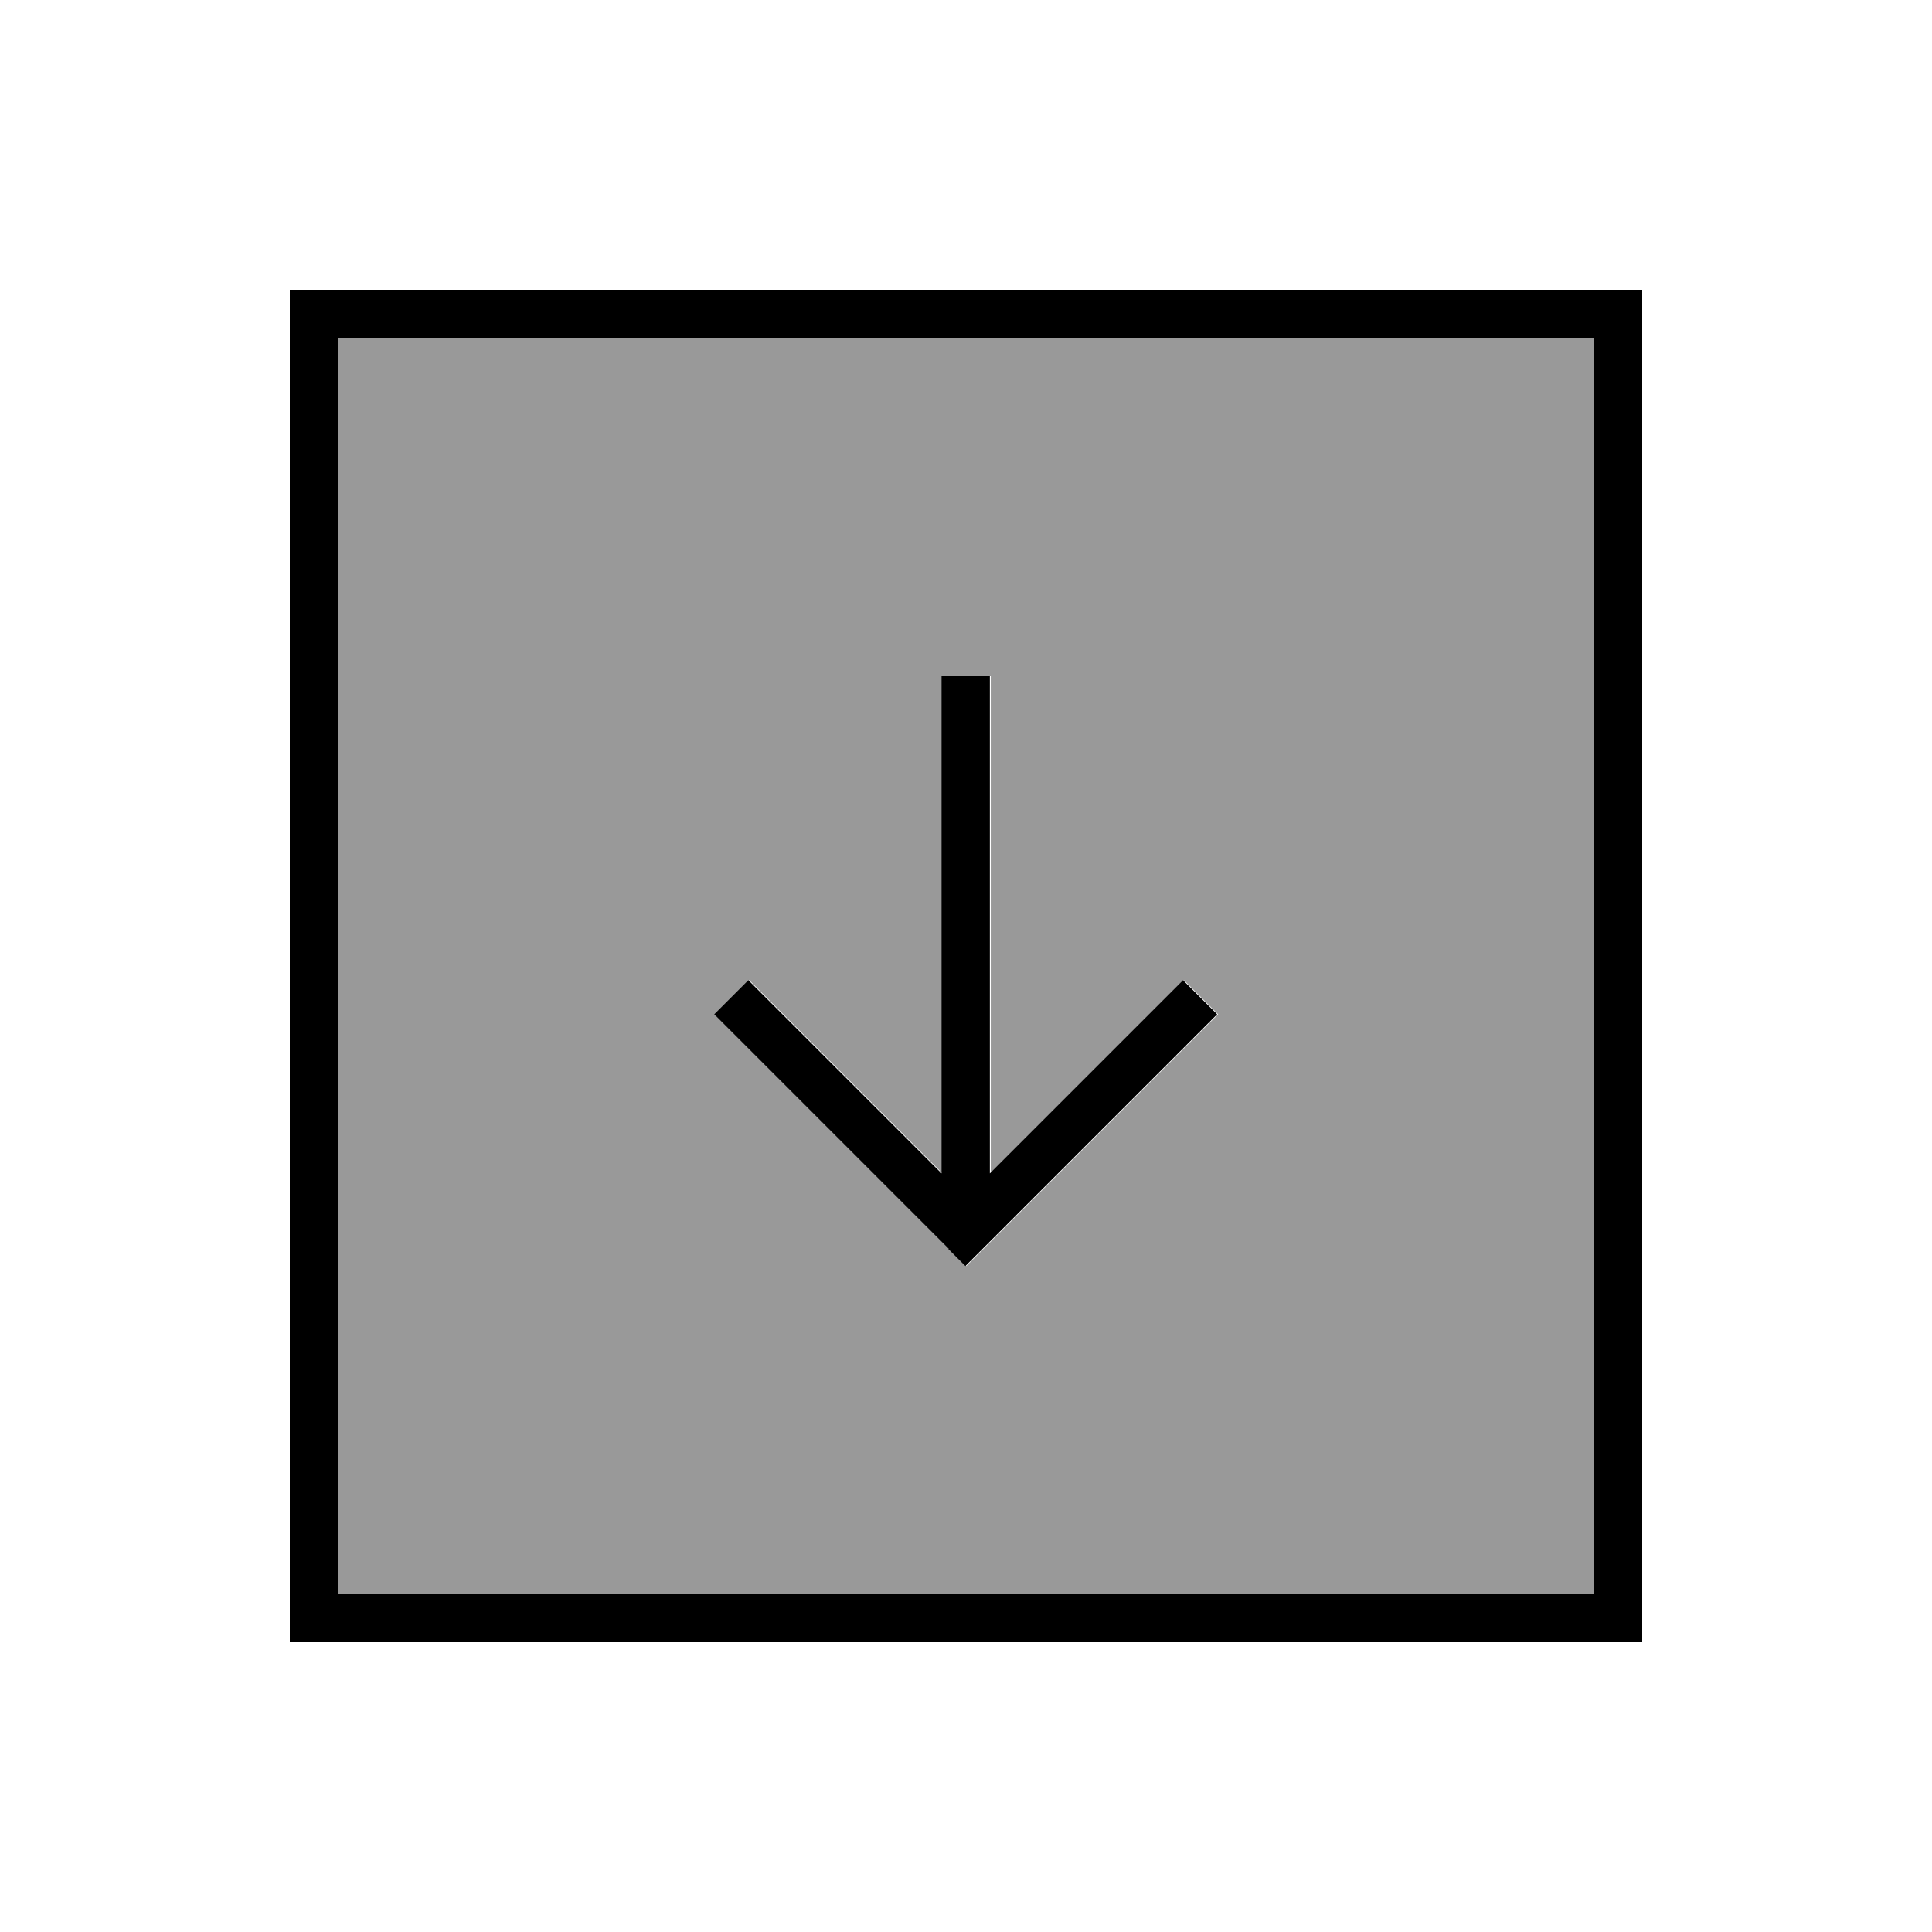<svg xmlns="http://www.w3.org/2000/svg" viewBox="0 0 640 640"><!--! Font Awesome Pro 7.1.0 by @fontawesome - https://fontawesome.com License - https://fontawesome.com/license (Commercial License) Copyright 2025 Fonticons, Inc. --><path opacity=".4" fill="currentColor" d="M112 112L528 112L528 528L112 528L112 112zM236.7 336L242.4 341.7L314.4 413.7L320.1 419.4L325.8 413.7L397.8 341.7L403.5 336L392.2 324.7L328.2 388.7L328.2 224L312.2 224L312.2 388.7L253.9 330.4L248.2 324.7L236.9 336z"/><path fill="currentColor" d="M112 112L112 528L528 528L528 112L112 112zM96 96L544 96L544 544L96 544L96 96zM314.3 413.7L242.3 341.7L236.6 336L247.9 324.7L253.6 330.4L311.9 388.7L311.9 224L327.9 224L327.9 388.7L391.9 324.7L403.2 336L397.5 341.7L325.5 413.7L319.8 419.4L314.1 413.7z"/></svg>